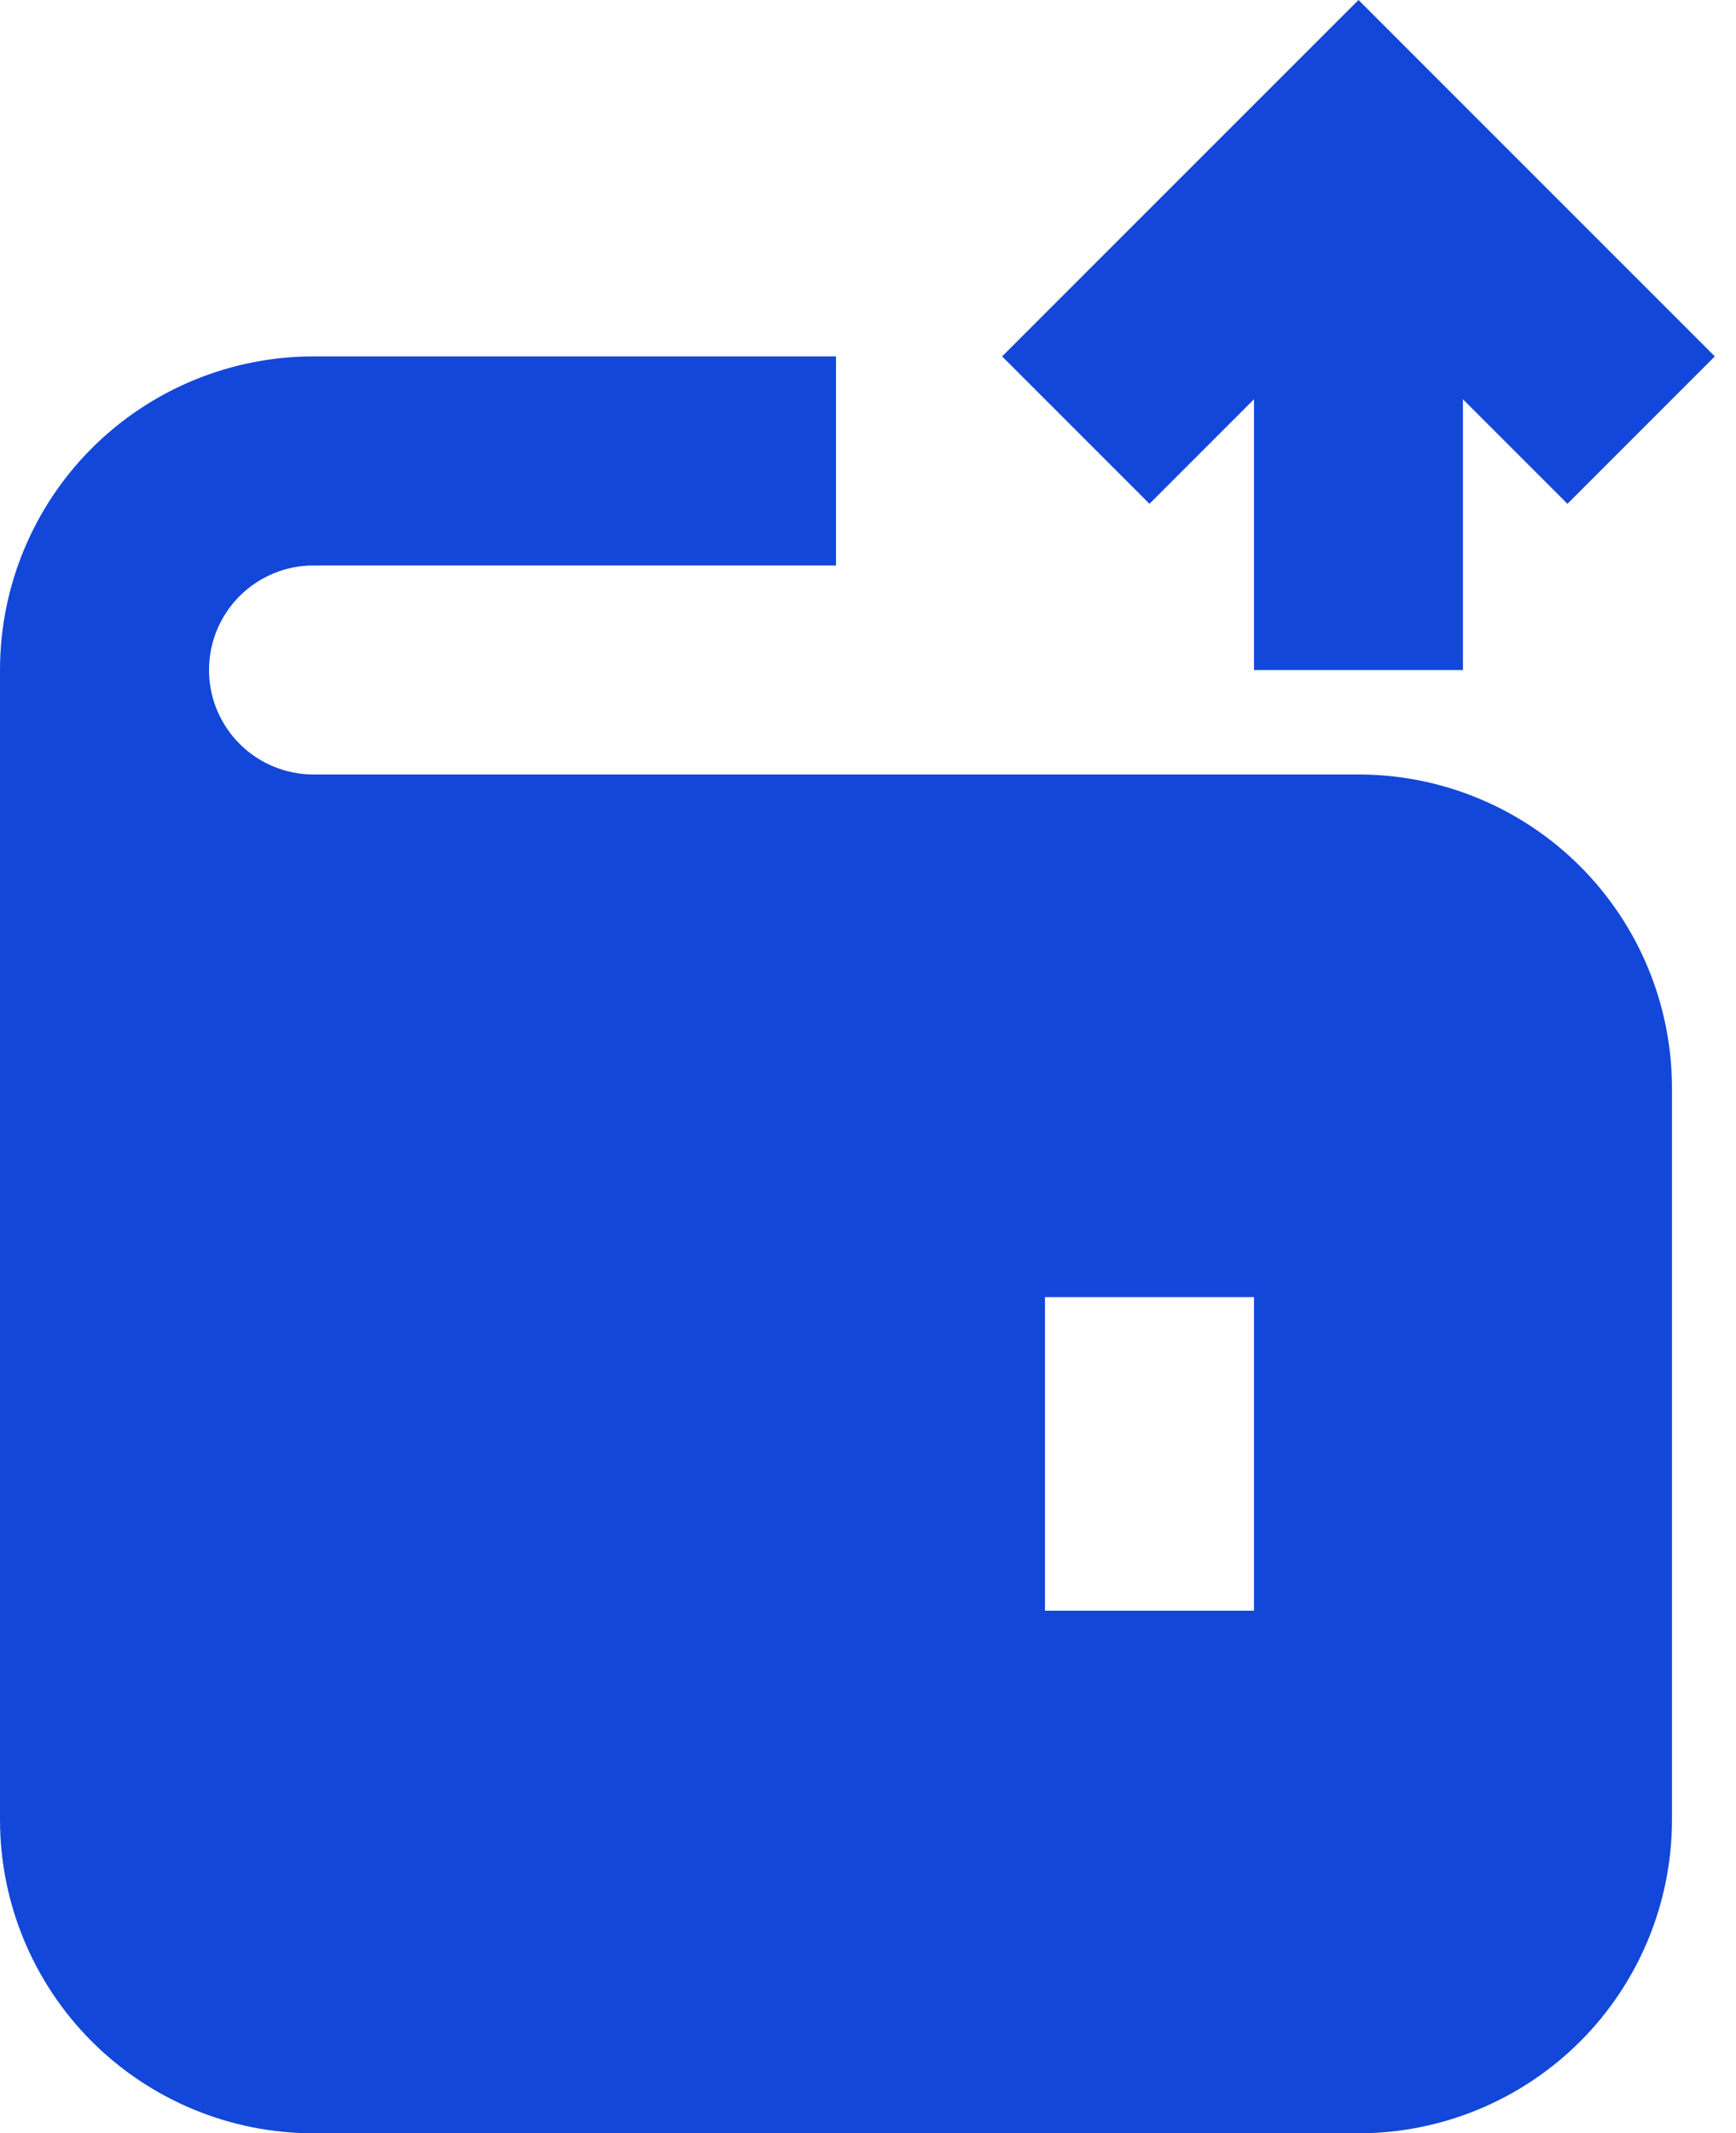 <svg width="35" height="43" viewBox="0 0 35 43" fill="none" xmlns="http://www.w3.org/2000/svg">
<g clip-path="url(#clip0_1138_4694)">
<path d="M27.389 15.611H6.32C5.762 15.611 5.226 15.389 4.831 14.994C4.436 14.599 4.214 14.063 4.214 13.505C4.214 12.946 4.436 12.41 4.831 12.015C5.226 11.62 5.762 11.398 6.32 11.398H16.855V7.184H6.32C4.644 7.184 3.037 7.85 1.851 9.035C0.666 10.221 0 11.828 0 13.505V36.68C0 38.356 0.666 39.964 1.851 41.149C3.037 42.334 4.644 43 6.32 43H27.389C29.065 43 30.672 42.334 31.858 41.149C33.043 39.964 33.709 38.356 33.709 36.68V21.932C33.709 20.256 33.043 18.648 31.858 17.463C30.672 16.277 29.065 15.611 27.389 15.611ZM25.282 32.466H21.068V26.145H25.282V32.466ZM25.282 8.048V13.505H29.495V8.048L31.602 10.155L34.573 7.184L27.389 0L20.204 7.184L23.175 10.155L25.282 8.048Z" fill="#1247D9"/>
</g>
<defs>
<clipPath id="clip0_1138_4694">
<rect width="34.573" height="43" fill="white"/>
</clipPath>
</defs>
</svg>
